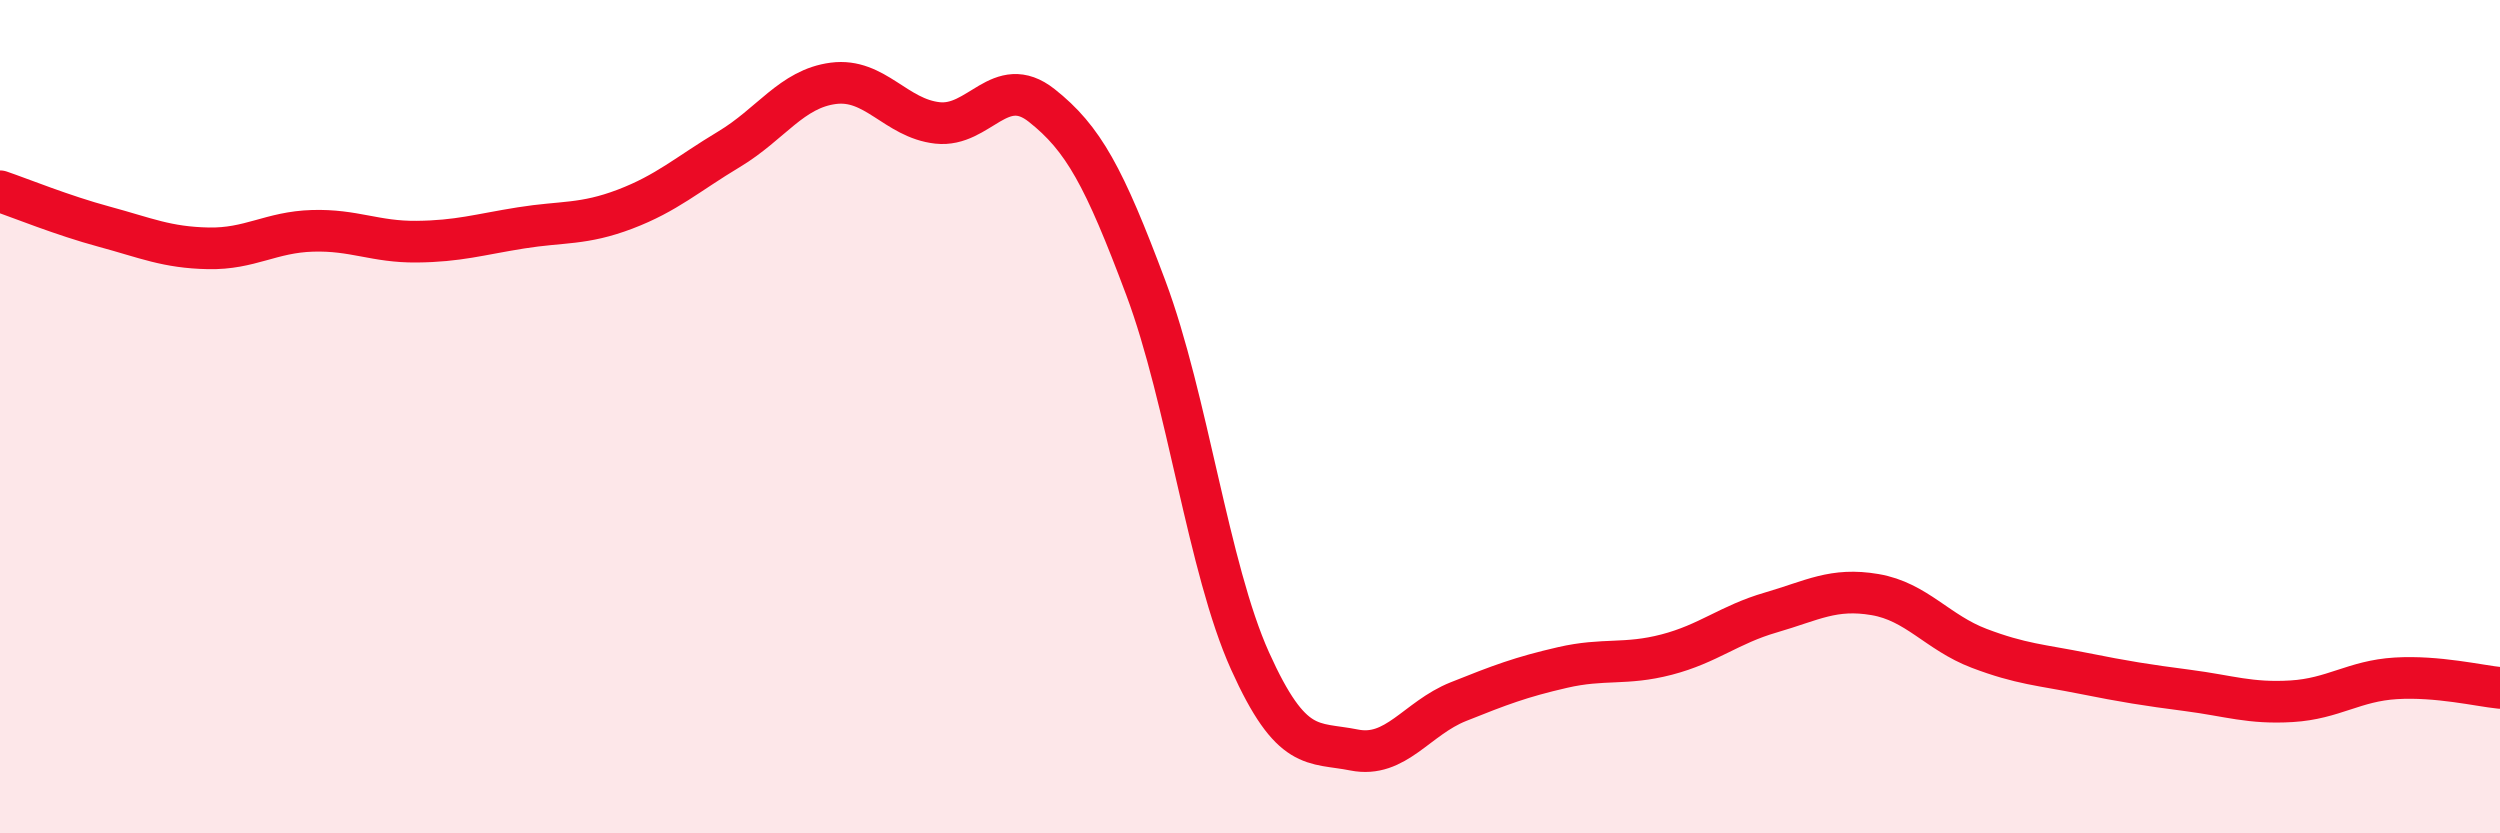 
    <svg width="60" height="20" viewBox="0 0 60 20" xmlns="http://www.w3.org/2000/svg">
      <path
        d="M 0,4.59 C 0.5,4.76 1.5,5.17 2.5,5.44 C 3.5,5.71 4,5.94 5,5.96 C 6,5.98 6.5,5.57 7.5,5.54 C 8.5,5.51 9,5.81 10,5.8 C 11,5.79 11.5,5.63 12.5,5.47 C 13.5,5.31 14,5.4 15,5.02 C 16,4.64 16.5,4.18 17.5,3.58 C 18.5,2.98 19,2.13 20,2 C 21,1.87 21.5,2.84 22.5,2.95 C 23.5,3.06 24,1.74 25,2.53 C 26,3.32 26.5,4.24 27.5,6.91 C 28.5,9.58 29,13.64 30,15.86 C 31,18.08 31.5,17.8 32.5,18 C 33.5,18.2 34,17.24 35,16.84 C 36,16.44 36.5,16.25 37.5,16.02 C 38.5,15.79 39,15.97 40,15.71 C 41,15.45 41.5,14.99 42.5,14.7 C 43.5,14.41 44,14.1 45,14.27 C 46,14.44 46.5,15.18 47.5,15.56 C 48.5,15.94 49,15.96 50,16.16 C 51,16.36 51.5,16.44 52.5,16.57 C 53.5,16.7 54,16.89 55,16.83 C 56,16.77 56.5,16.34 57.5,16.28 C 58.5,16.22 59.5,16.46 60,16.51L60 20L0 20Z"
        fill="#EB0A25"
        opacity="0.1"
        stroke-linecap="round"
        stroke-linejoin="round"
      />
      <path
        d="M 0,4.59 C 0.5,4.76 1.5,5.17 2.5,5.44 C 3.5,5.71 4,5.94 5,5.96 C 6,5.98 6.5,5.57 7.5,5.54 C 8.5,5.51 9,5.81 10,5.8 C 11,5.79 11.5,5.63 12.5,5.47 C 13.5,5.31 14,5.4 15,5.02 C 16,4.64 16.5,4.18 17.5,3.58 C 18.5,2.98 19,2.13 20,2 C 21,1.87 21.5,2.84 22.5,2.95 C 23.5,3.06 24,1.74 25,2.53 C 26,3.32 26.5,4.24 27.5,6.91 C 28.5,9.58 29,13.64 30,15.86 C 31,18.08 31.5,17.8 32.5,18 C 33.5,18.2 34,17.24 35,16.84 C 36,16.44 36.5,16.25 37.5,16.02 C 38.5,15.79 39,15.97 40,15.71 C 41,15.45 41.5,14.99 42.5,14.7 C 43.5,14.41 44,14.1 45,14.27 C 46,14.44 46.5,15.18 47.5,15.56 C 48.5,15.94 49,15.96 50,16.16 C 51,16.36 51.5,16.44 52.5,16.57 C 53.5,16.7 54,16.89 55,16.83 C 56,16.77 56.5,16.34 57.5,16.28 C 58.5,16.22 59.5,16.46 60,16.51"
        stroke="#EB0A25"
        stroke-width="1"
        fill="none"
        stroke-linecap="round"
        stroke-linejoin="round"
      />
    </svg>
  